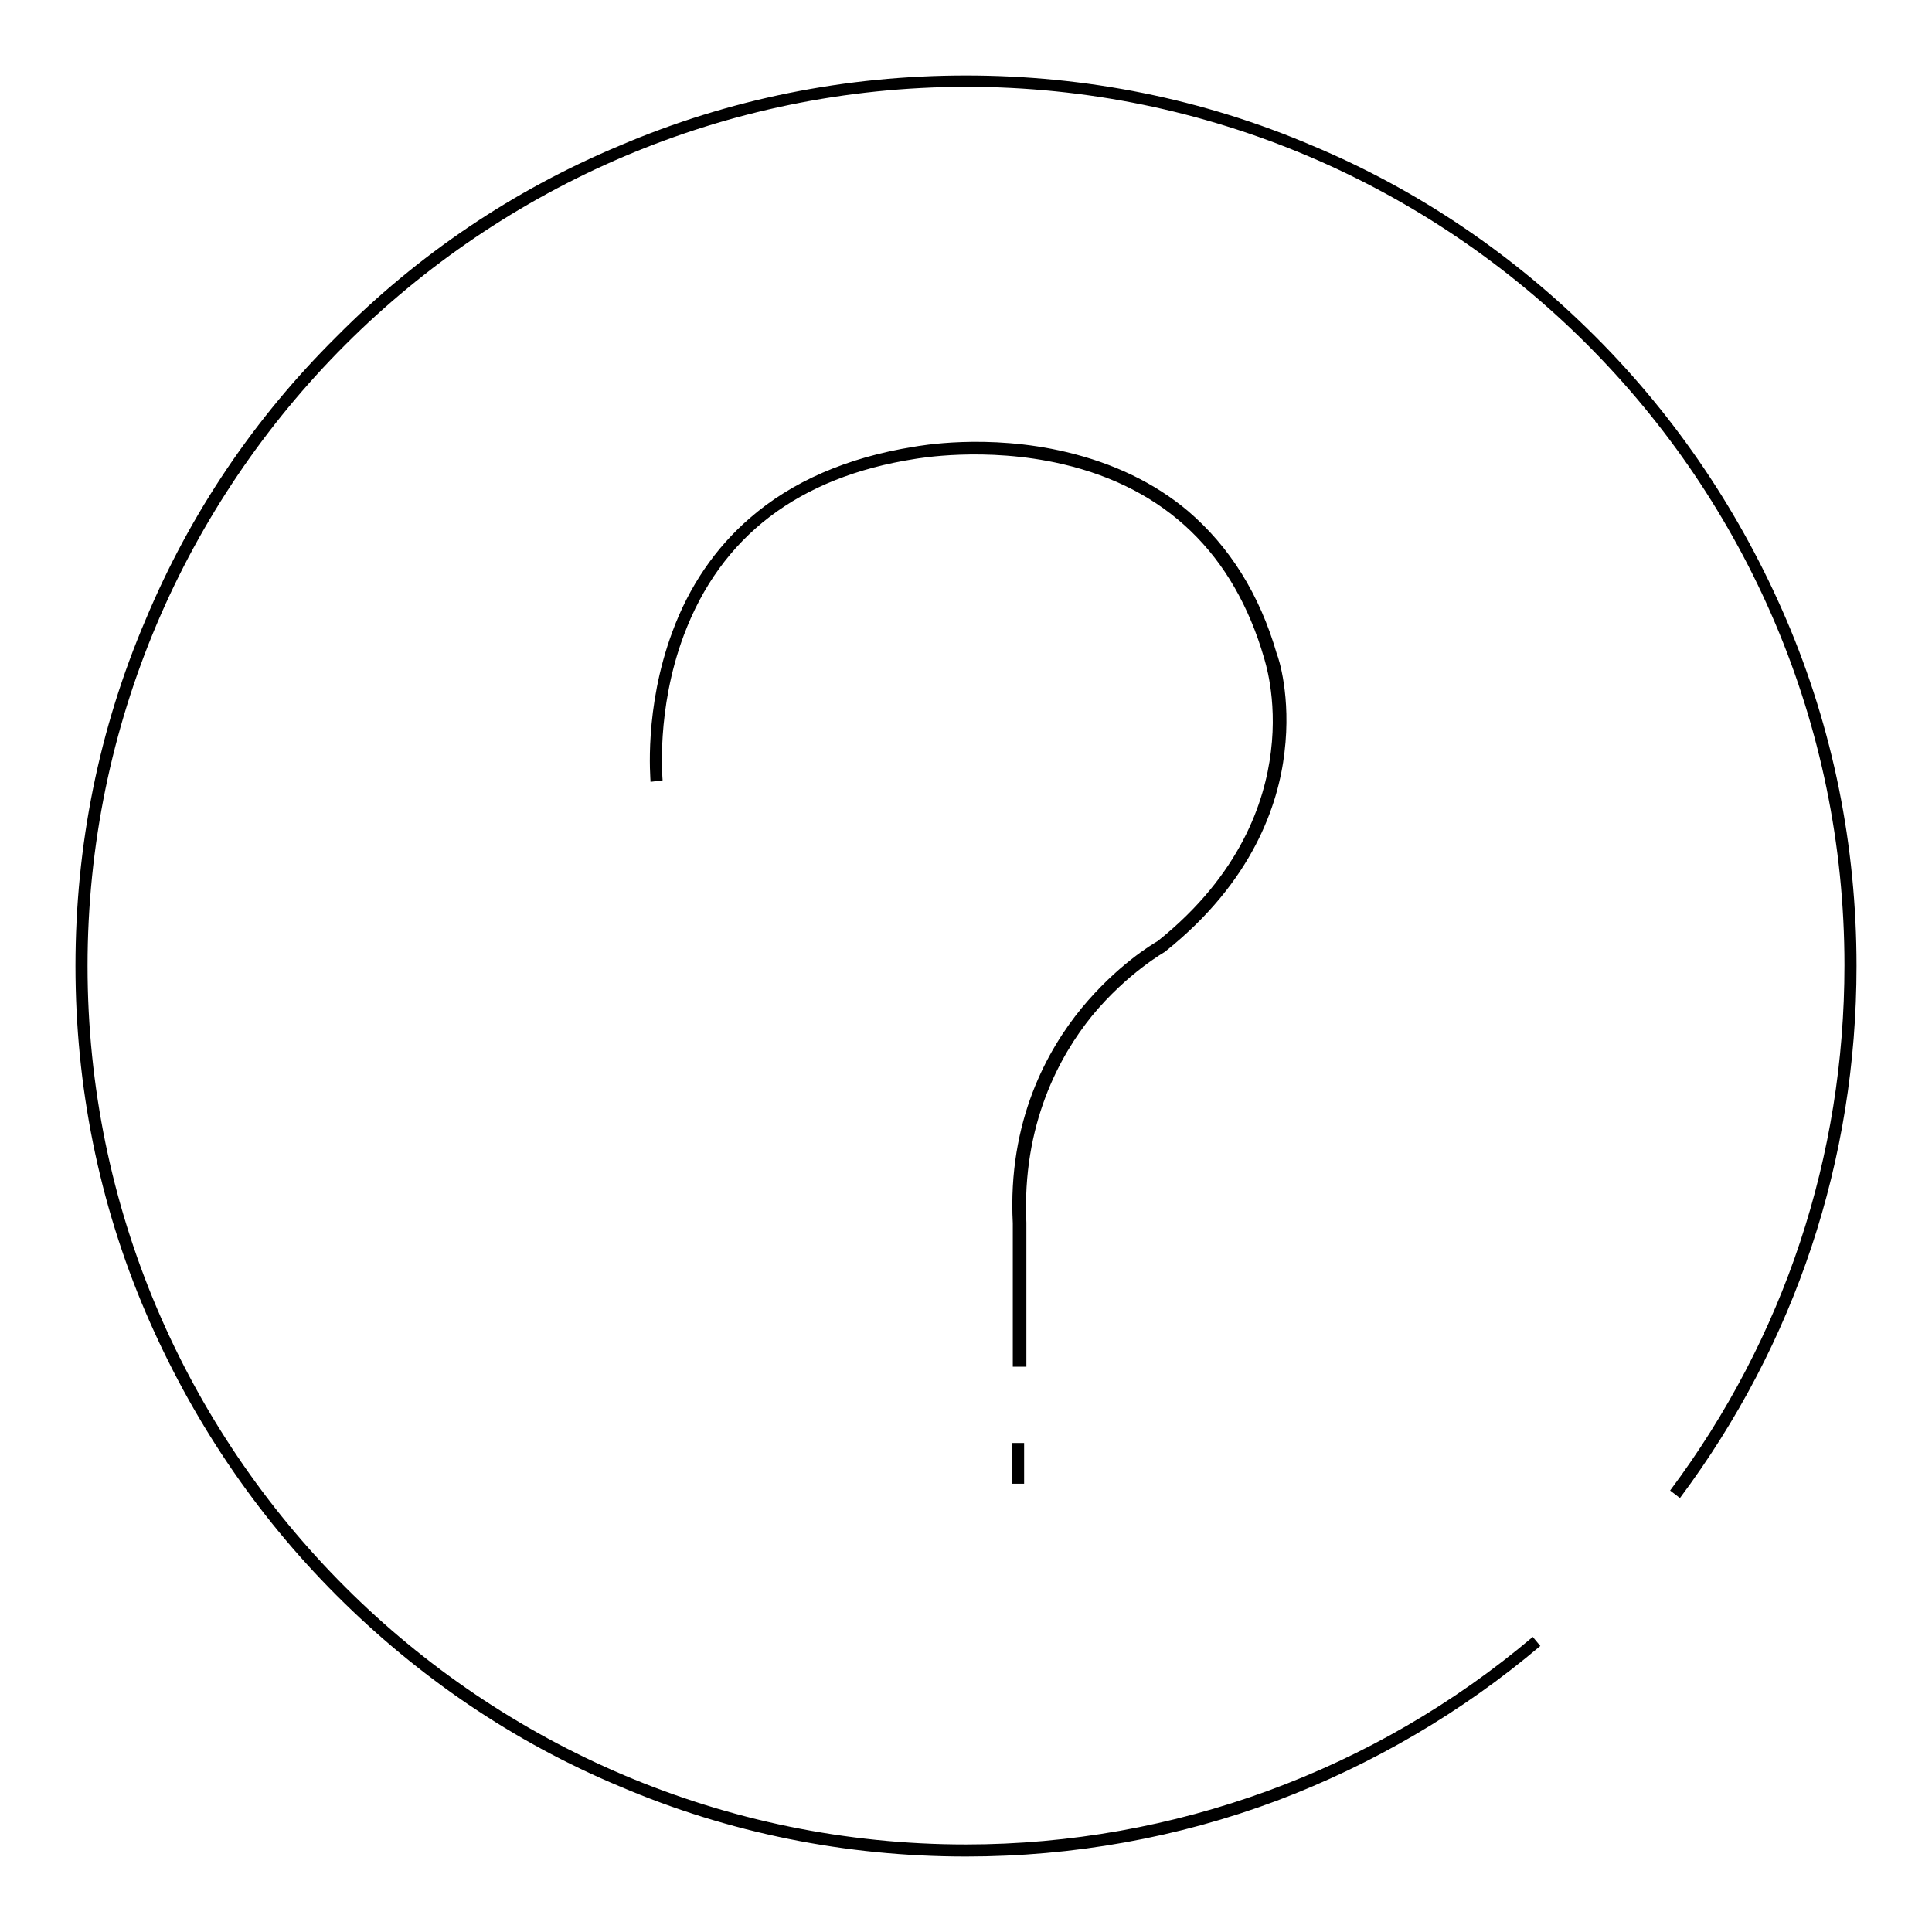 <?xml version="1.0" encoding="utf-8"?>
<!-- Svg Vector Icons : http://www.onlinewebfonts.com/icon -->
<!DOCTYPE svg PUBLIC "-//W3C//DTD SVG 1.1//EN" "http://www.w3.org/Graphics/SVG/1.1/DTD/svg11.dtd">
<svg version="1.1" xmlns="http://www.w3.org/2000/svg" xmlns:xlink="http://www.w3.org/1999/xlink" x="0px" y="0px" viewBox="0 0 256 256" enable-background="new 0 0 256 256" xml:space="preserve">
<g> <path fill="#000000" d="M128,246c-15.9,0-31.4-3.1-45.9-9.3c-14.1-5.9-26.7-14.5-37.5-25.3c-10.8-10.8-19.3-23.5-25.3-37.5 c-6.2-14.5-9.3-30-9.3-45.9c0-15.9,3.1-31.4,9.3-45.9C25.2,68,33.7,55.4,44.6,44.6C55.4,33.7,68,25.2,82.1,19.3 c14.5-6.2,30-9.3,45.9-9.3c15.9,0,31.4,3.1,45.9,9.3c14.1,5.9,26.7,14.5,37.5,25.3c10.8,10.8,19.3,23.5,25.3,37.5 c6.2,14.5,9.3,30,9.3,45.9c0,25.7-8.1,50-23.4,70.5l-1.3-1c15.1-20.2,23.1-44.3,23.1-69.6c0-64.2-52.2-116.4-116.4-116.4 C63.8,11.6,11.6,63.8,11.6,128c0,64.2,52.2,116.4,116.4,116.4c27.5,0,54.2-9.8,75.1-27.5l1,1.2c-10.4,8.8-22.2,15.7-34.9,20.5 C156.1,243.5,142.2,246,128,246z M134.1,191.2h1.6v5.4h-1.6V191.2z M135.8,181.1h-1.6v-19c-0.7-13.6,4.6-23,9.1-28.5 c4.7-5.7,9.4-8.5,10.1-8.9c11-8.8,14.2-18.5,15-25.1c0.9-7.2-0.9-12.3-0.9-12.4l0,0c-4-13.8-13-22.5-26.7-25.7 c-10.3-2.4-19.4-0.7-19.5-0.7l0,0c-15.5,2.4-25.8,10.3-30.7,23.4c-3.7,9.9-2.8,19.1-2.8,19.2l-1.6,0.2c0-0.4-0.9-9.7,2.9-19.9 c2.2-6,5.7-11.1,10.2-15c5.6-4.9,13-8.1,21.8-9.5c0.6-0.1,9.7-1.8,20.2,0.7c6.3,1.5,11.7,4.1,16.1,7.8c5.5,4.7,9.5,11,11.8,19 c0.2,0.4,1.9,5.6,1,13c-0.8,6.9-4.2,17.1-15.7,26.3l-0.1,0.1c0,0-5,2.8-9.7,8.5c-4.3,5.3-9.3,14.4-8.7,27.4l0,0V181.1z"/></g>
</svg>